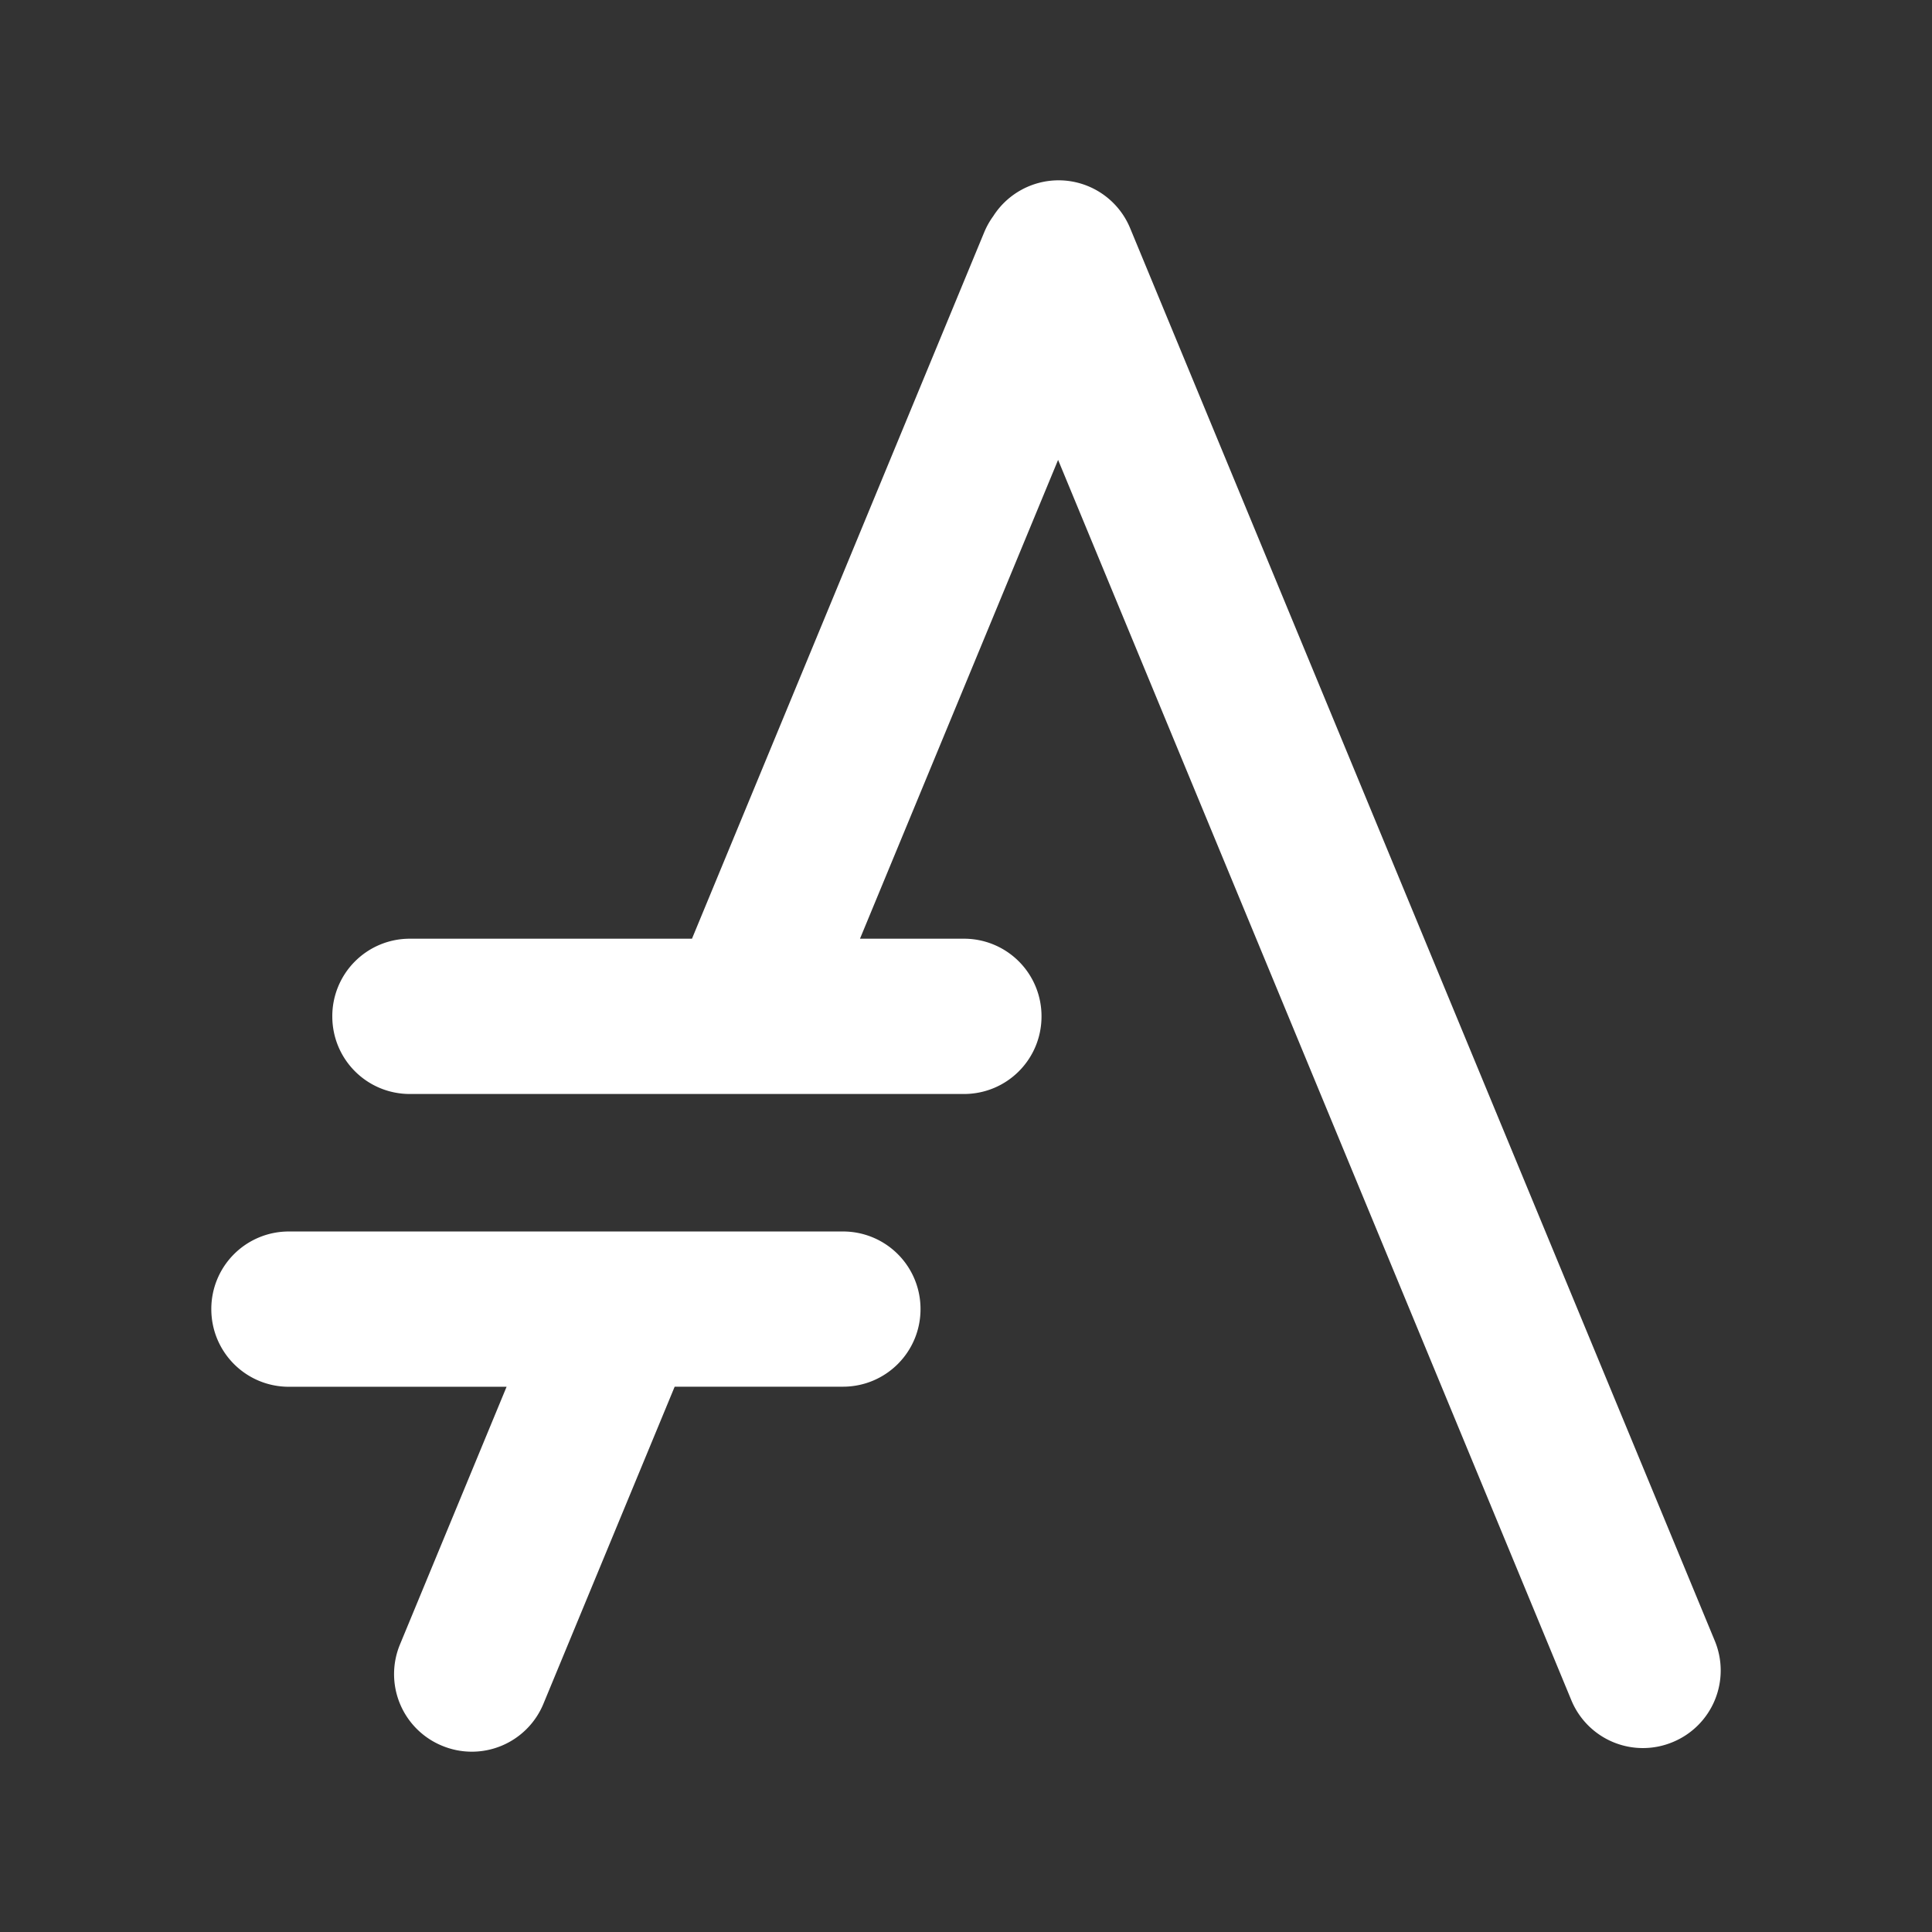 <?xml version="1.0" standalone="no"?><!DOCTYPE svg PUBLIC "-//W3C//DTD SVG 1.1//EN" "http://www.w3.org/Graphics/SVG/1.1/DTD/svg11.dtd"><svg t="1694401484830" class="icon" viewBox="0 0 1024 1024" version="1.1" xmlns="http://www.w3.org/2000/svg" p-id="36625" xmlns:xlink="http://www.w3.org/1999/xlink" width="100" height="100"><rect x="0" y="0" width="1024" height="1024" fill="#333333" stroke="none"/><path d="M561.408 95.573a41.131 41.131 0 0 0-34.987 19.029 41.557 41.557 0 0 0-4.693 8.32l-154.965 374.613H217.259a41.045 41.045 0 0 0-41.131 41.173c0 22.784 18.347 41.131 41.131 41.131h293.632c22.784 0 41.131-18.347 41.131-41.131a41.045 41.045 0 0 0-41.173-41.173h-55.04l105.003-253.781 272 657.323a41.045 41.045 0 0 0 53.76 22.272 41.045 41.045 0 0 0 22.272-53.76L599.04 121.045a41.045 41.045 0 0 0-37.675-25.472zM153.131 652.715a41.045 41.045 0 0 0-41.131 41.131c0 22.784 18.347 41.173 41.131 41.173h115.371l-56.491 136.533a41.045 41.045 0 0 0 22.272 53.717 41.045 41.045 0 0 0 53.76-22.272l69.547-168.021h89.173c22.741 0 41.131-18.347 41.131-41.131a41.045 41.045 0 0 0-41.173-41.131z" fill="#ffffff" p-id="36626"></path></svg>